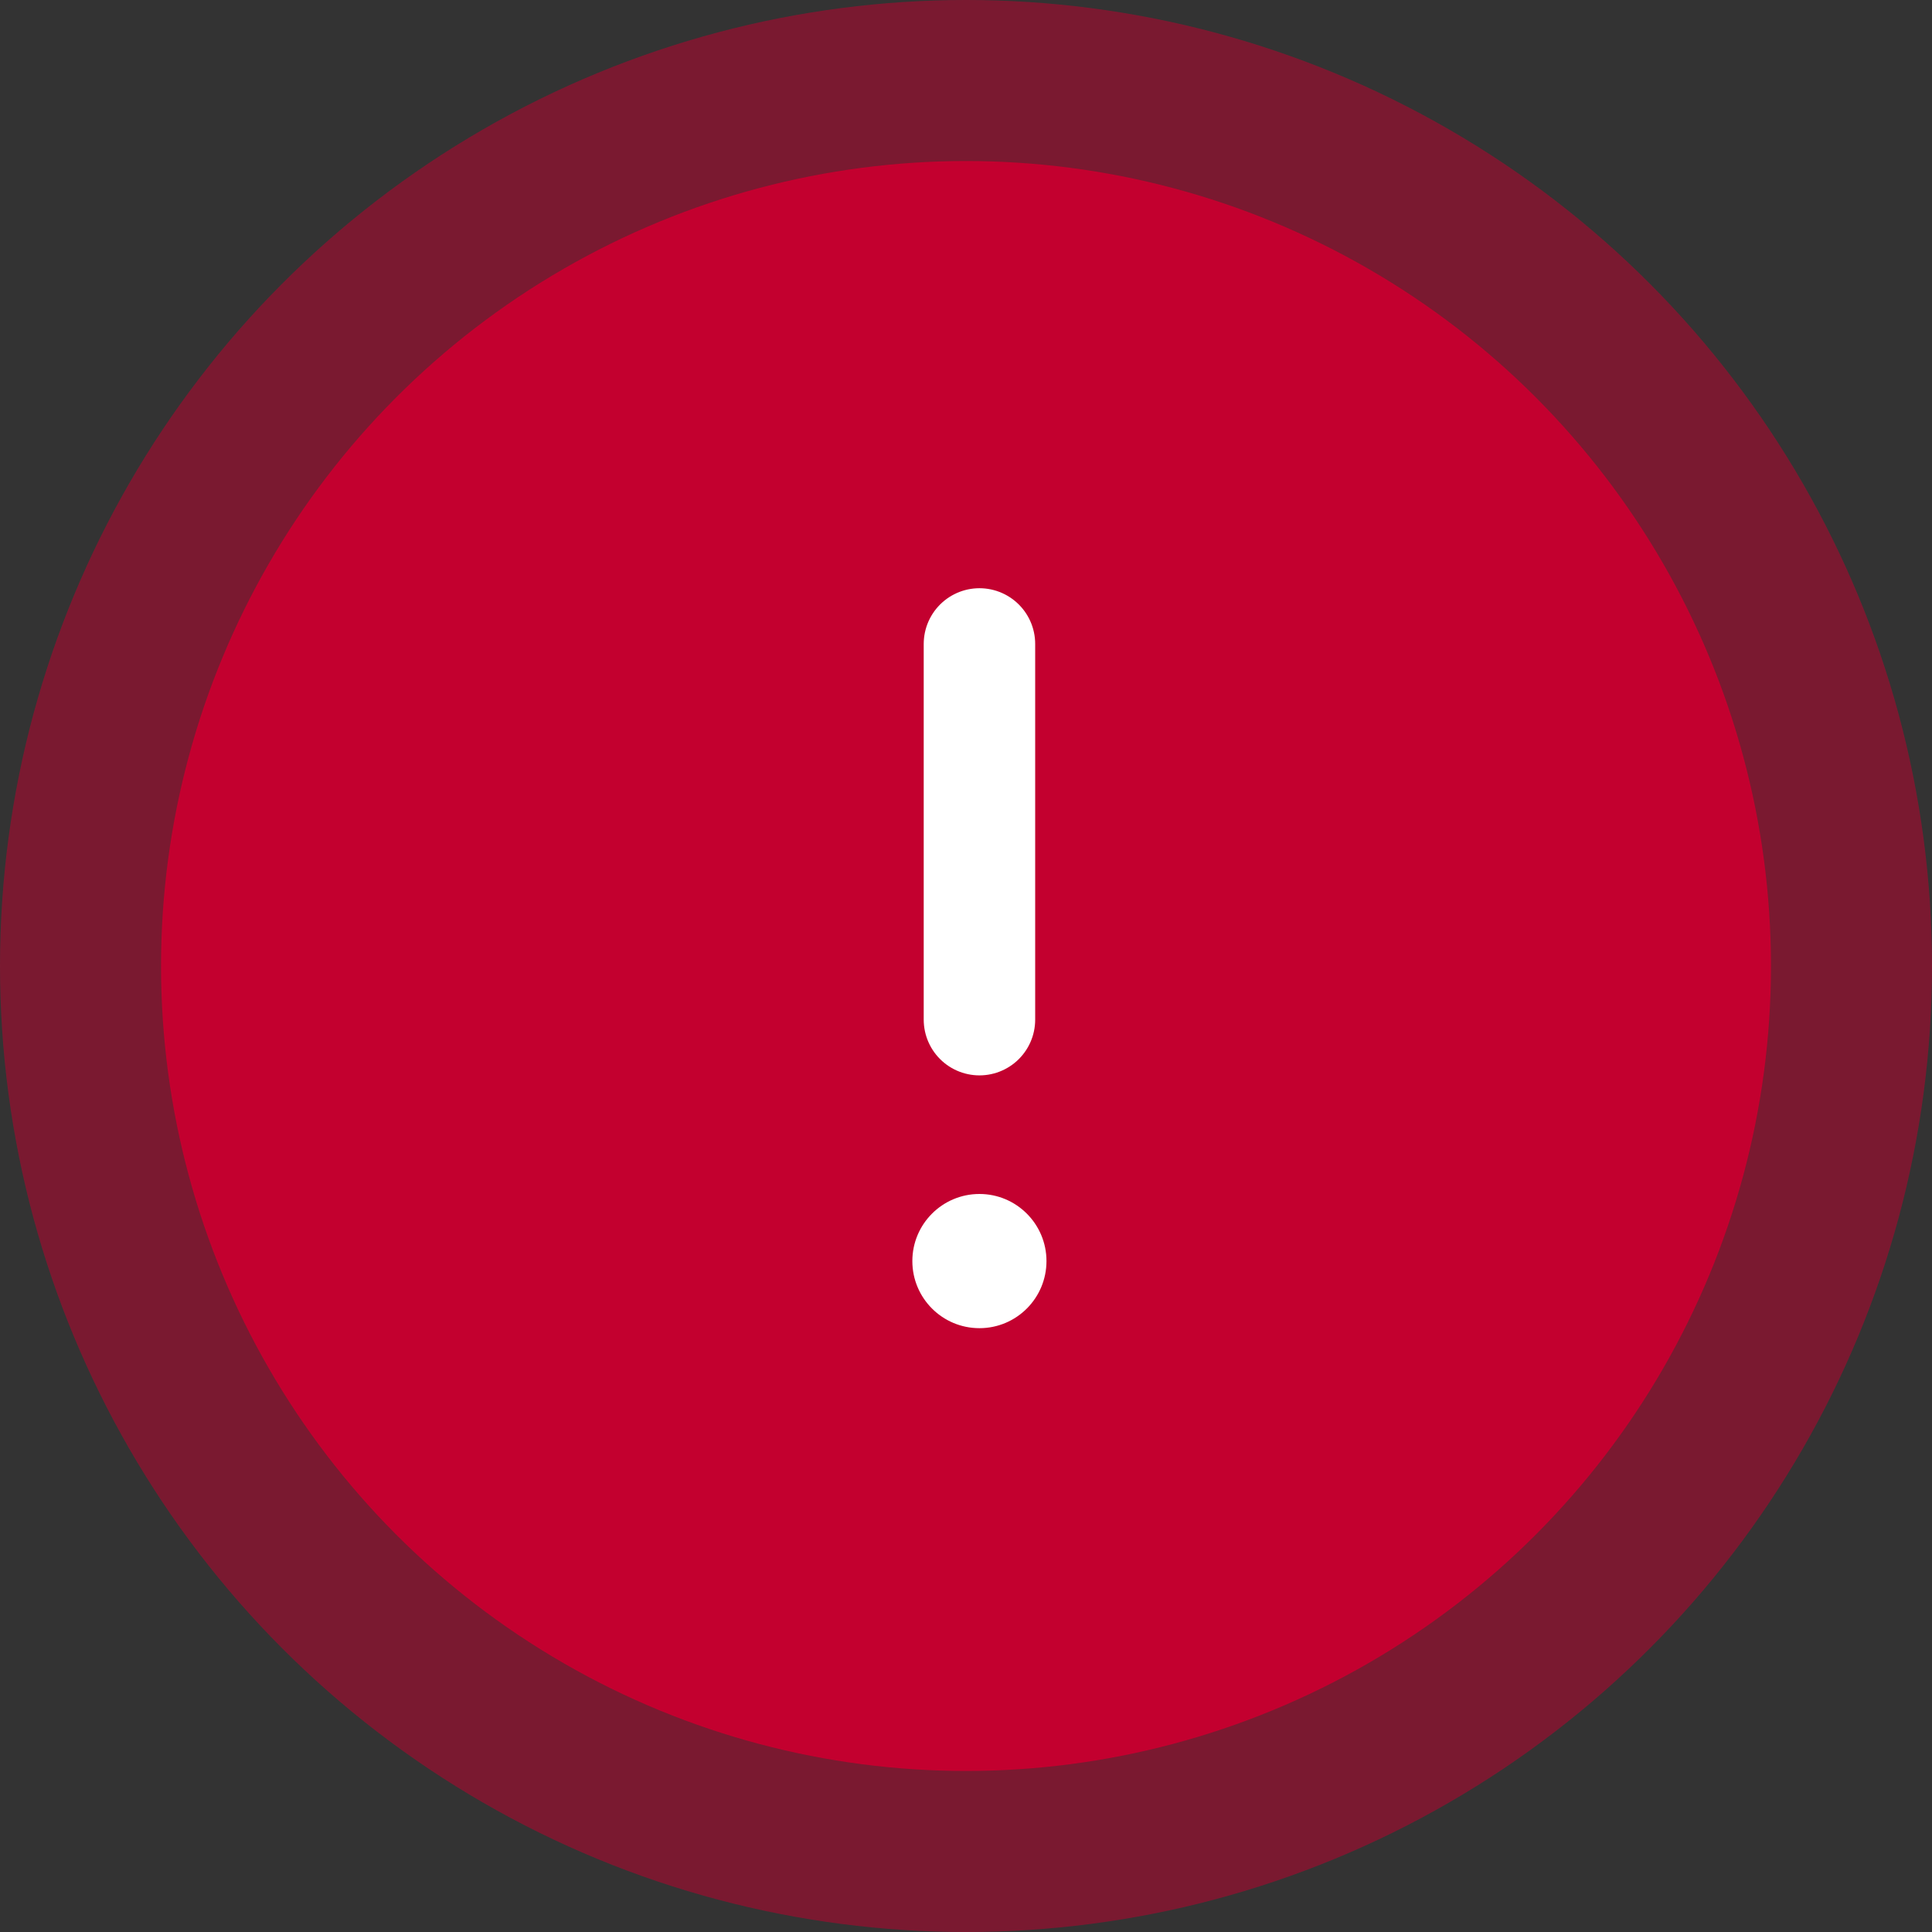 <svg width="26" height="26" viewBox="0 0 26 26" fill="none" xmlns="http://www.w3.org/2000/svg">
<rect x="0" y="0" width="26" height="26" fill="#333333" stroke="none"/>
<circle cx="13" cy="13" r="13" fill="#C3002F" fill-opacity="0.5"/>
<circle cx="13" cy="13" r="10.833" fill="#C3002F"/>
<path d="M13.181 8.666V13.722" stroke="white" stroke-width="1.5" stroke-linecap="round" stroke-linejoin="round"/>
<path d="M13.181 17.874C13.679 17.874 14.083 17.47 14.083 16.971C14.083 16.473 13.679 16.068 13.181 16.068C12.682 16.068 12.278 16.473 12.278 16.971C12.278 17.47 12.682 17.874 13.181 17.874Z" fill="white"/>
</svg>
